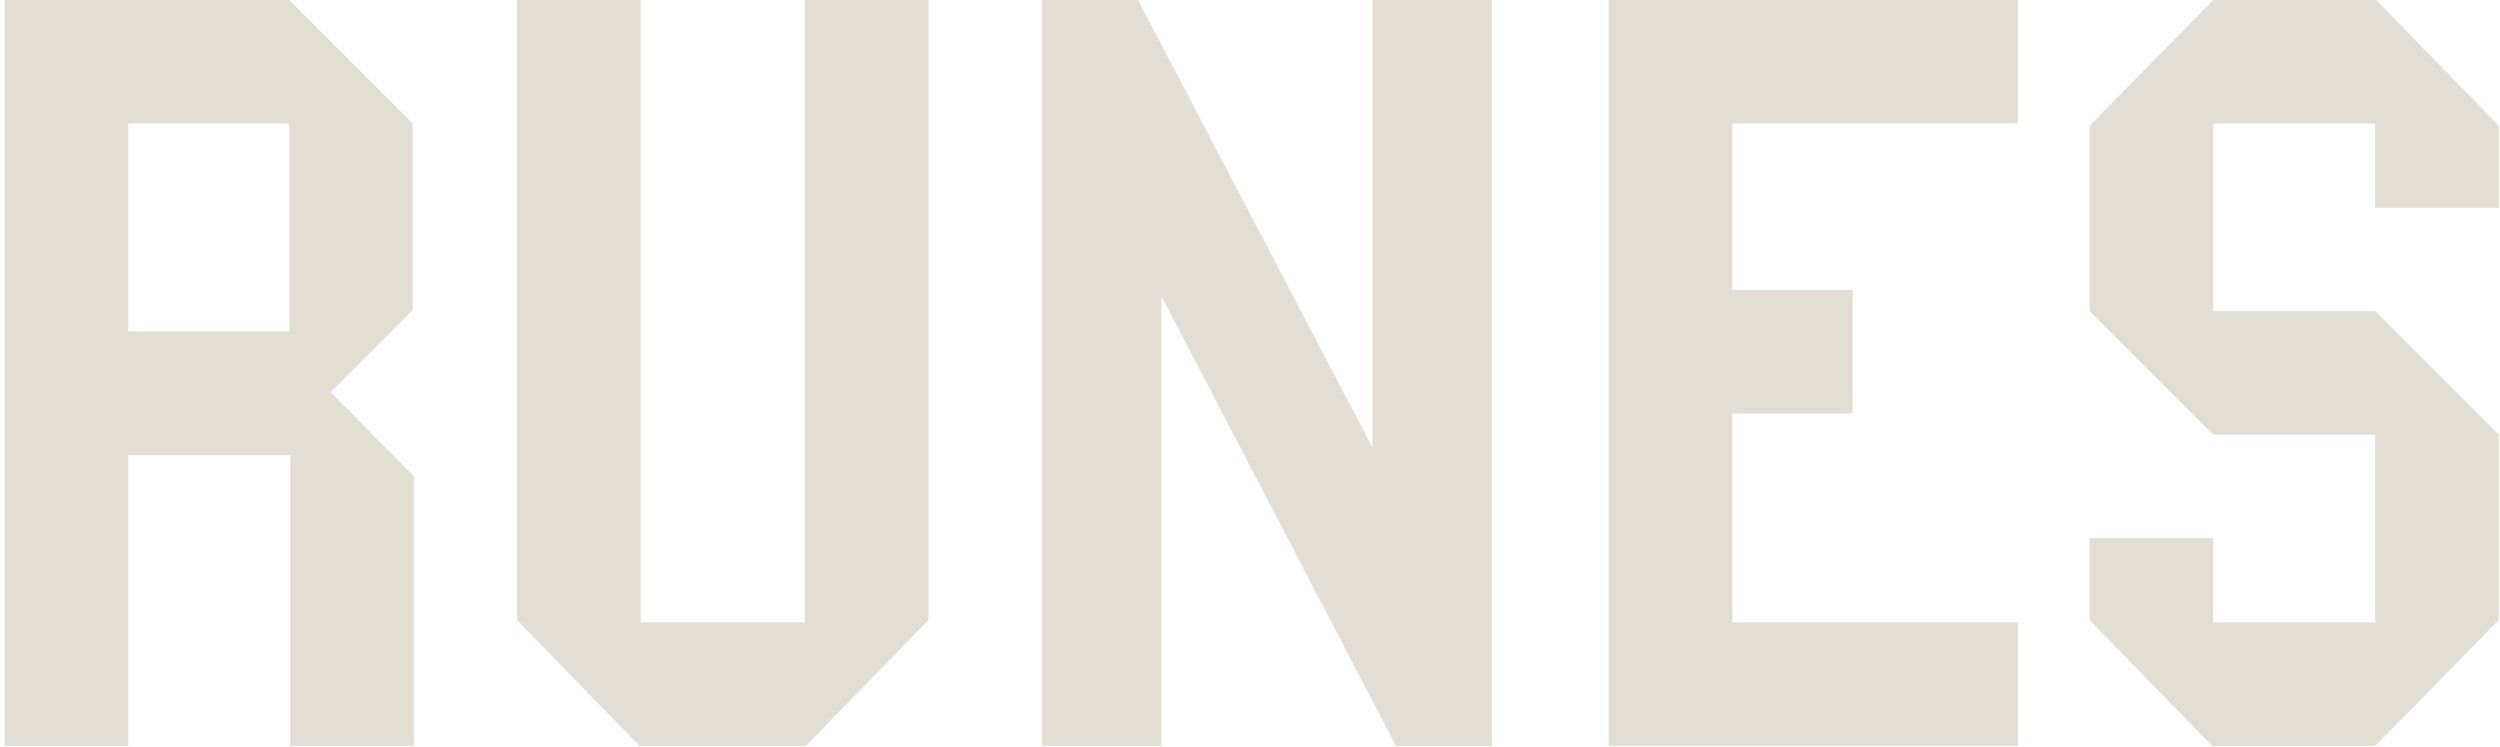 <svg width="375" height="112" viewBox="0 0 375 112" fill="none" xmlns="http://www.w3.org/2000/svg">
  <path
    d="M356.277 111.887H331.822L313.44 93.026V80.719H331.982V93.346H356.277V65.214H331.982L313.44 46.673V18.861L331.982 0H356.437L374.819 18.861V31.169H356.277V18.541H331.982V46.673H356.277L374.819 65.214V93.026L356.277 111.887Z"
    fill="#E3DED3" />
  <path d="M302.685 111.887H241.307V0H302.685V18.541H259.848V43.476H277.91V62.018H259.848V93.346H302.685V111.887Z"
    fill="#E3DED3" />
  <path d="M205.868 67.132V0H223.769V111.887H209.384L174.219 44.435V111.887H156.317V0H170.703L205.868 67.132Z"
    fill="#E3DED3" />
  <path d="M120.877 111.887H95.942L77.561 93.026V0H96.102V93.346H120.717V0H139.258V93.026L120.877 111.887Z"
    fill="#E3DED3" />
  <path
    d="M19.241 111.887H0.699V0H43.376L61.918 18.541V46.513L49.61 58.821L62.077 71.448V111.887H43.536V68.251H19.241V111.887ZM19.241 18.541V49.71H43.376V18.541H19.241Z"
    fill="#E3DED3" />
</svg>